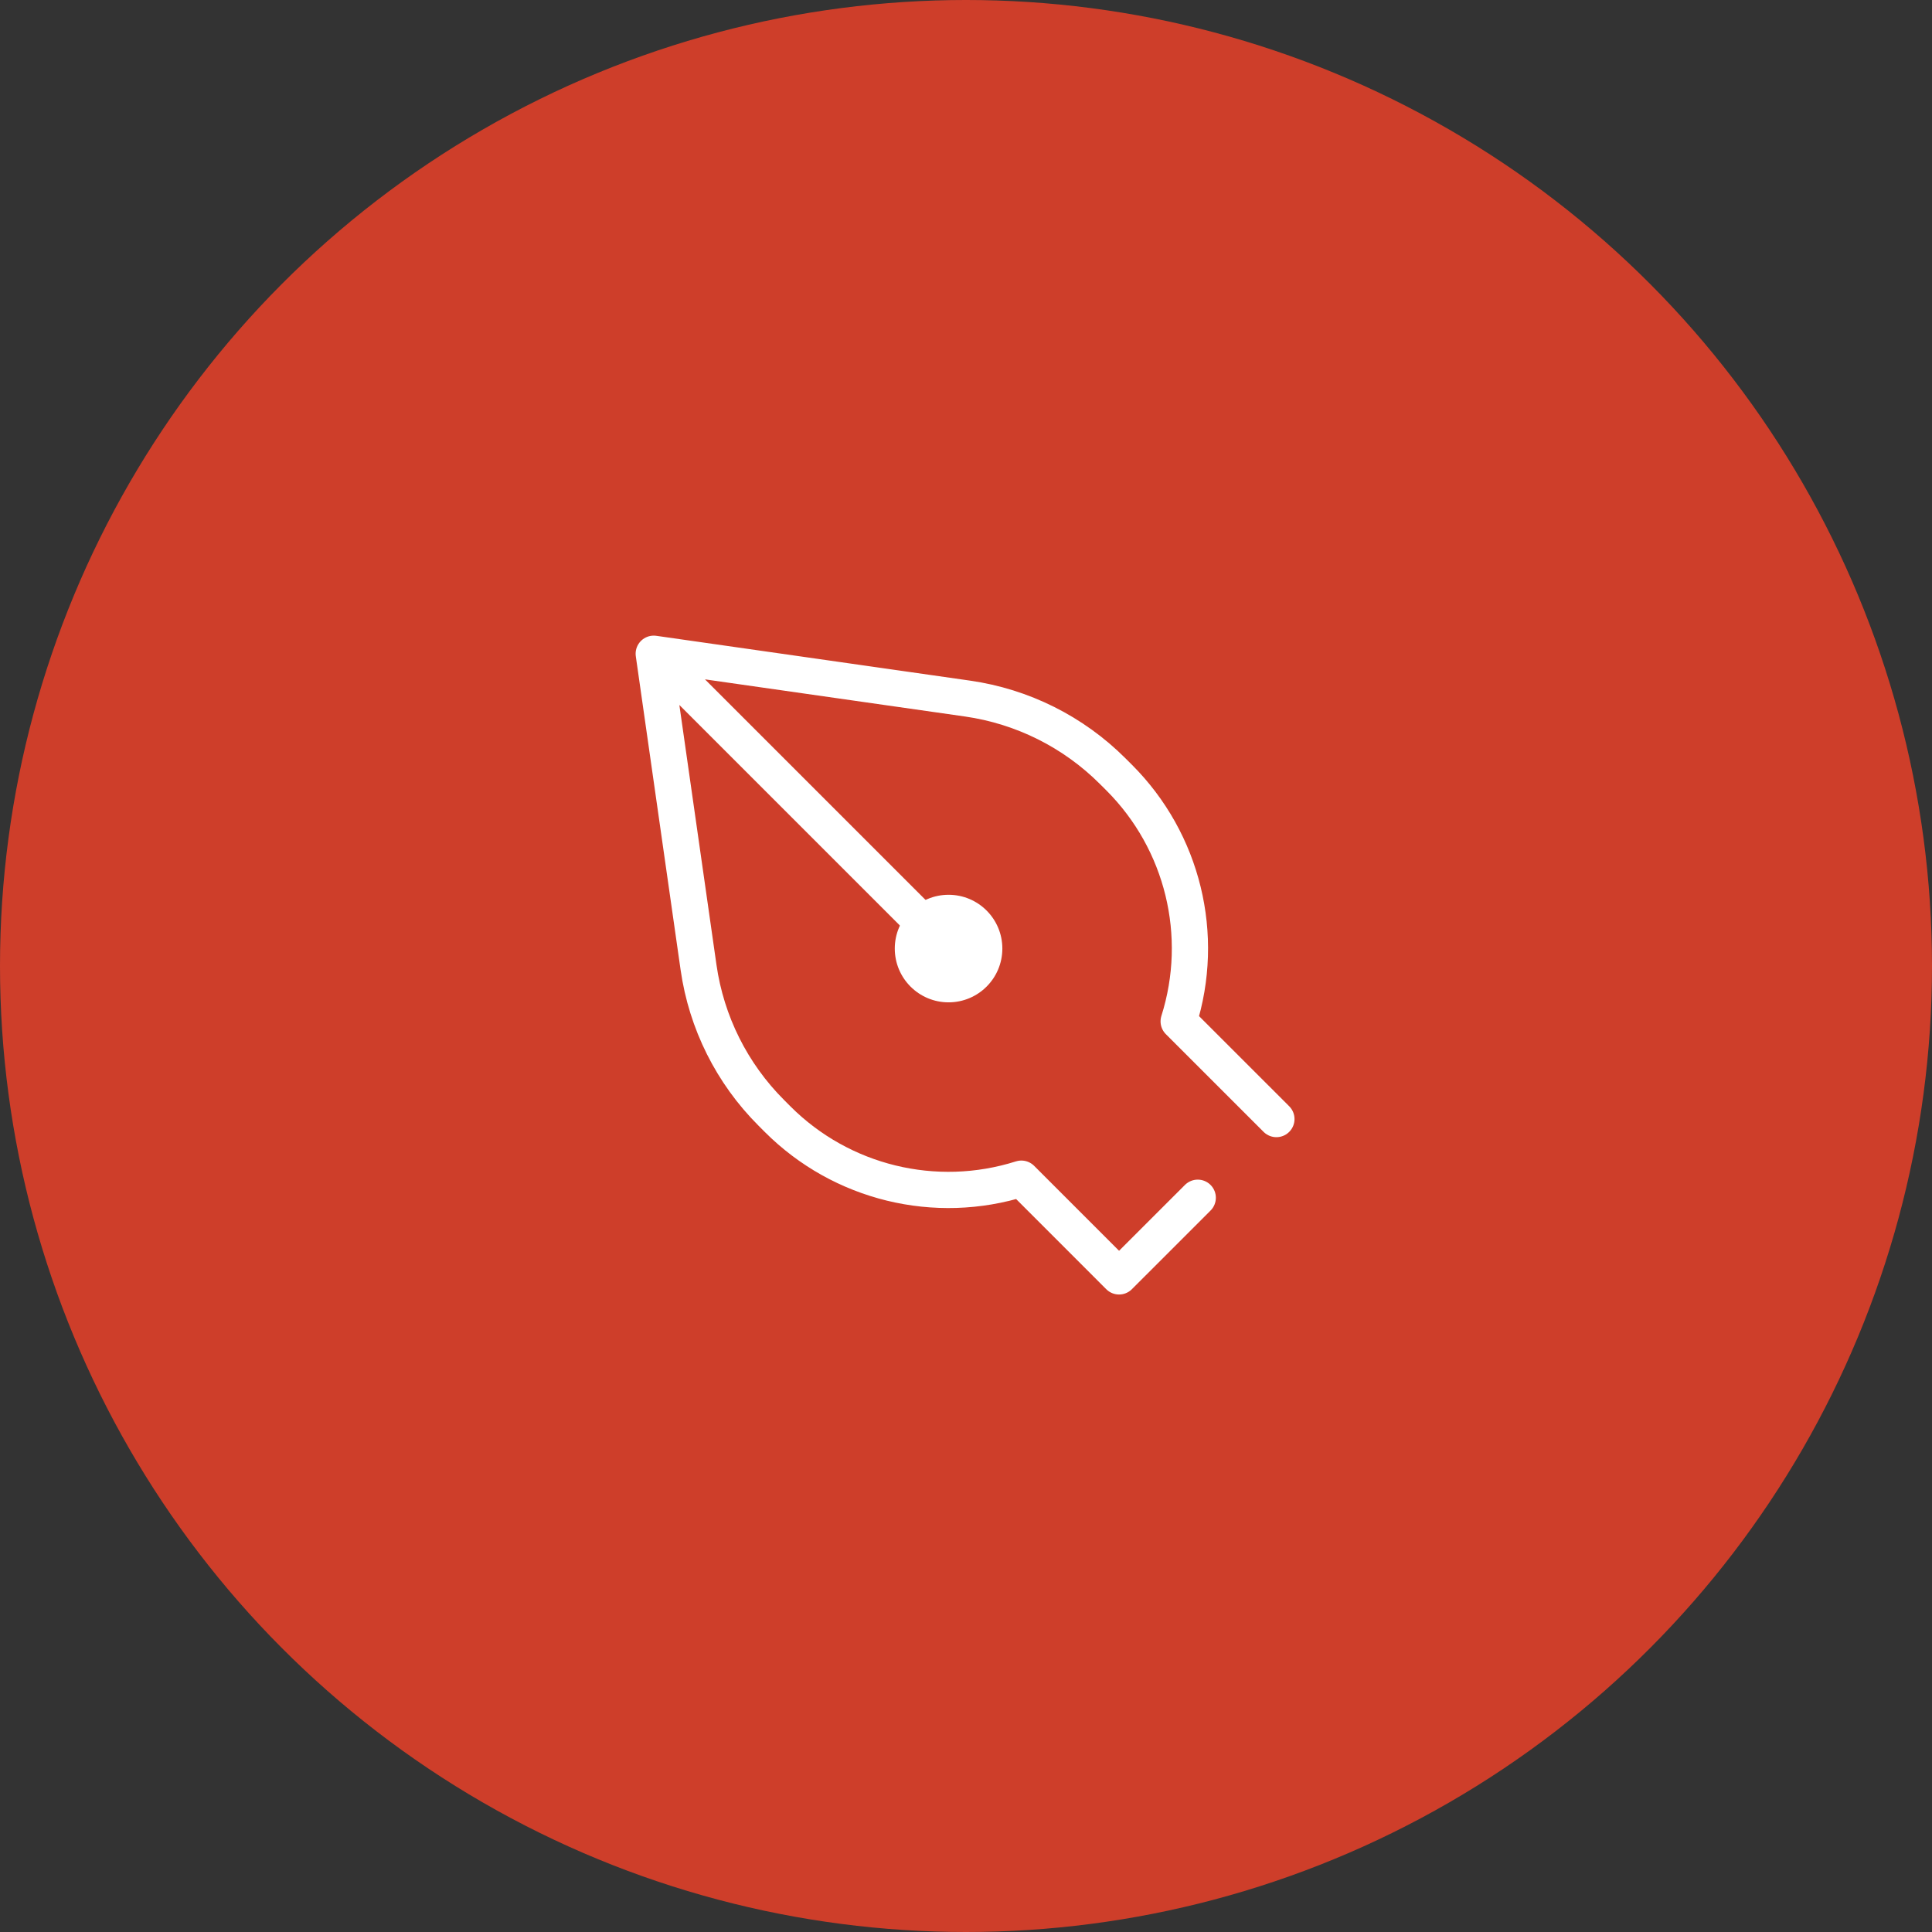 <svg width="80" height="80" viewBox="0 0 80 80" fill="none" xmlns="http://www.w3.org/2000/svg">
<rect x="0" y="0" width="80" height="80" fill="#333333" stroke="none"/>
<circle cx="40" cy="40" r="40" fill="#CE3E2A"/>
<path d="M27.07 27.07L28.926 40.063C29.252 42.339 30.306 44.448 31.932 46.074L32.201 46.344C34.842 48.984 38.732 49.933 42.292 48.806L46.338 52.853L49.596 49.596M27.07 27.07L40.063 28.926C42.339 29.252 44.448 30.306 46.074 31.932L46.344 32.201C48.984 34.842 49.933 38.732 48.806 42.292L52.853 46.338M27.07 27.07L39.273 39.273" stroke="white" stroke-width="1.5" stroke-miterlimit="10" stroke-linecap="round" stroke-linejoin="round"/>
<circle cx="39.278" cy="39.278" r="2.227" fill="white"/>
</svg>

